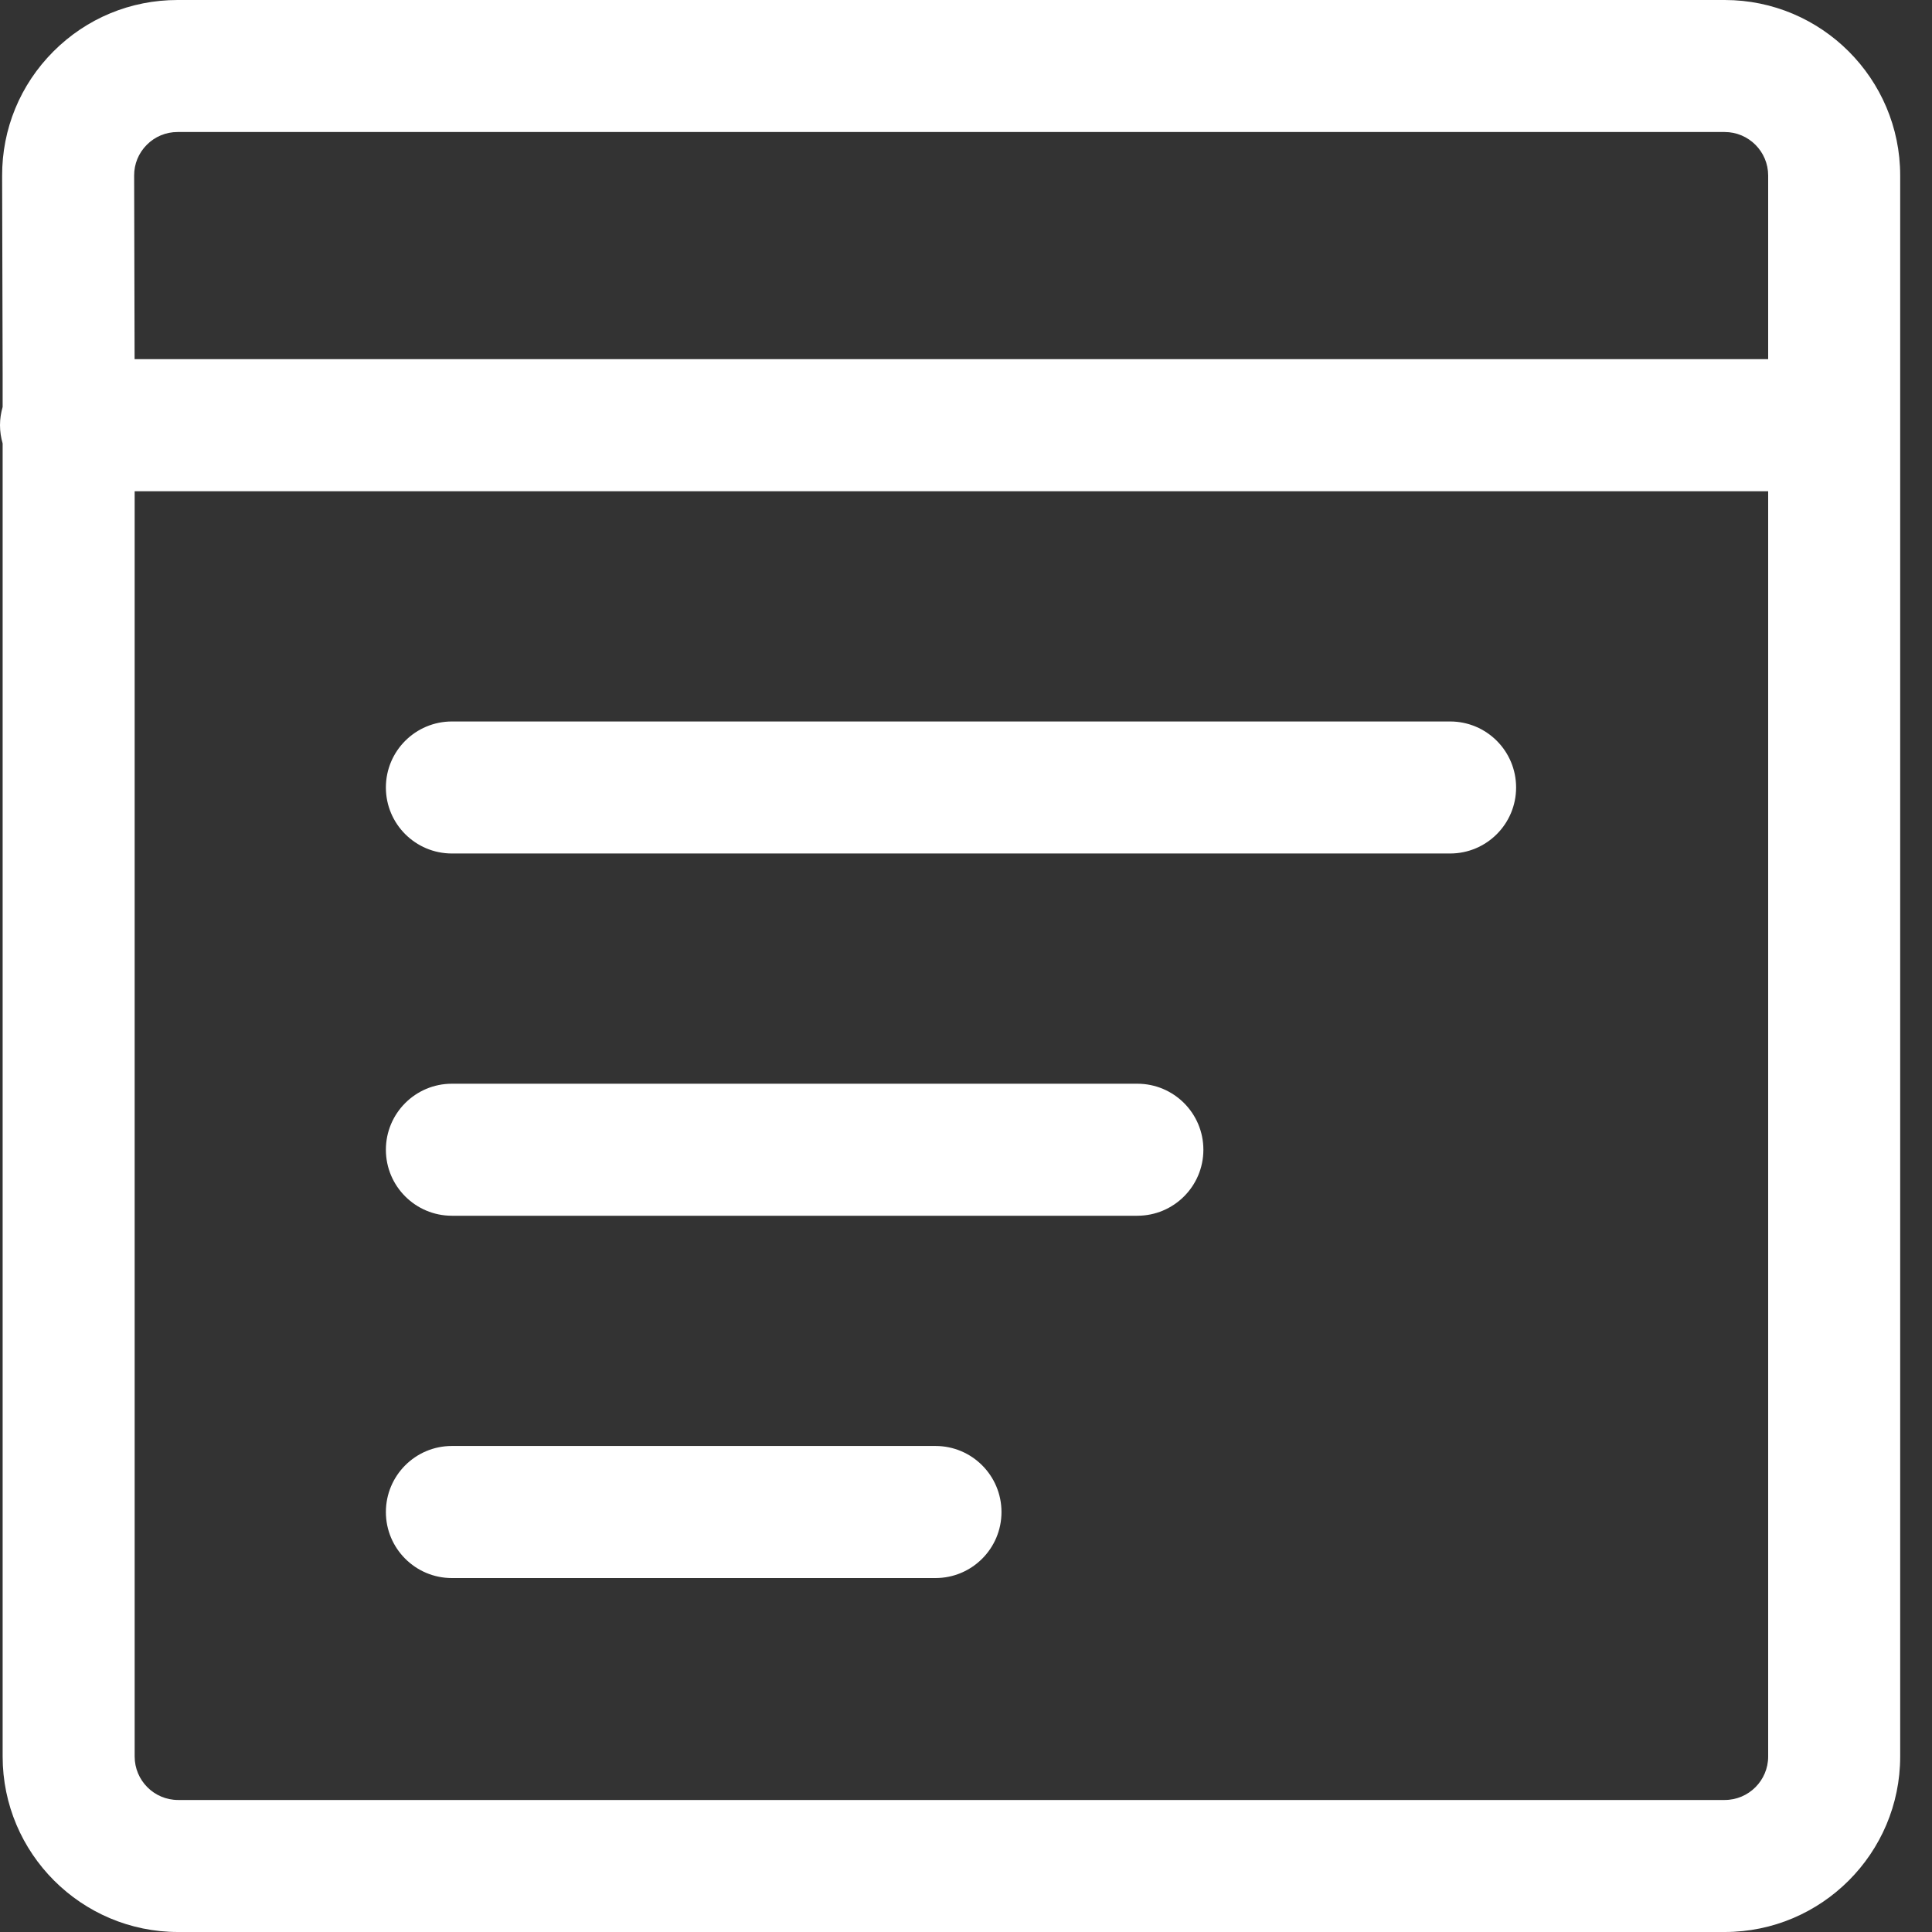 <svg xmlns="http://www.w3.org/2000/svg" width="30" height="30" viewBox="0 0 30 30" fill="none"><rect x="0" y="0" width="30" height="30" fill="#333333" stroke="none"/><path d="M26.781 27.95H2.765C2.393 27.95 2.091 27.647 2.091 27.275V7.628H27.456V27.275C27.456 27.647 27.153 27.95 26.781 27.95ZM2.28 2.248C2.407 2.12 2.577 2.05 2.757 2.05H26.781C27.153 2.05 27.456 2.353 27.456 2.725V5.577H2.09L2.083 2.726C2.082 2.546 2.152 2.376 2.28 2.248ZM26.781 0H2.757C2.028 0 1.343 0.284 0.828 0.8C0.313 1.317 0.031 2.002 0.033 2.731L0.041 5.811V6.319C0.015 6.409 0 6.504 0 6.602C0 6.701 0.015 6.796 0.041 6.886V27.275C0.041 28.778 1.263 30 2.765 30H26.781C28.284 30 29.506 28.778 29.506 27.275V2.725C29.506 1.222 28.284 0 26.781 0Z" fill="white"></path><path d="M22.517 11.203H7.018C6.451 11.203 5.992 11.662 5.992 12.228C5.992 12.794 6.451 13.253 7.018 13.253H22.517C23.084 13.253 23.542 12.794 23.542 12.228C23.542 11.662 23.084 11.203 22.517 11.203Z" fill="white"></path><path d="M17.66 16.828H7.017C6.451 16.828 5.992 17.287 5.992 17.853C5.992 18.419 6.451 18.878 7.017 18.878H17.66C18.227 18.878 18.686 18.419 18.686 17.853C18.686 17.287 18.227 16.828 17.66 16.828Z" fill="white"></path><path d="M14.526 22.453H7.017C6.451 22.453 5.992 22.912 5.992 23.479C5.992 24.045 6.451 24.504 7.017 24.504H14.526C15.092 24.504 15.551 24.045 15.551 23.479C15.551 22.912 15.092 22.453 14.526 22.453Z" fill="white"></path></svg>